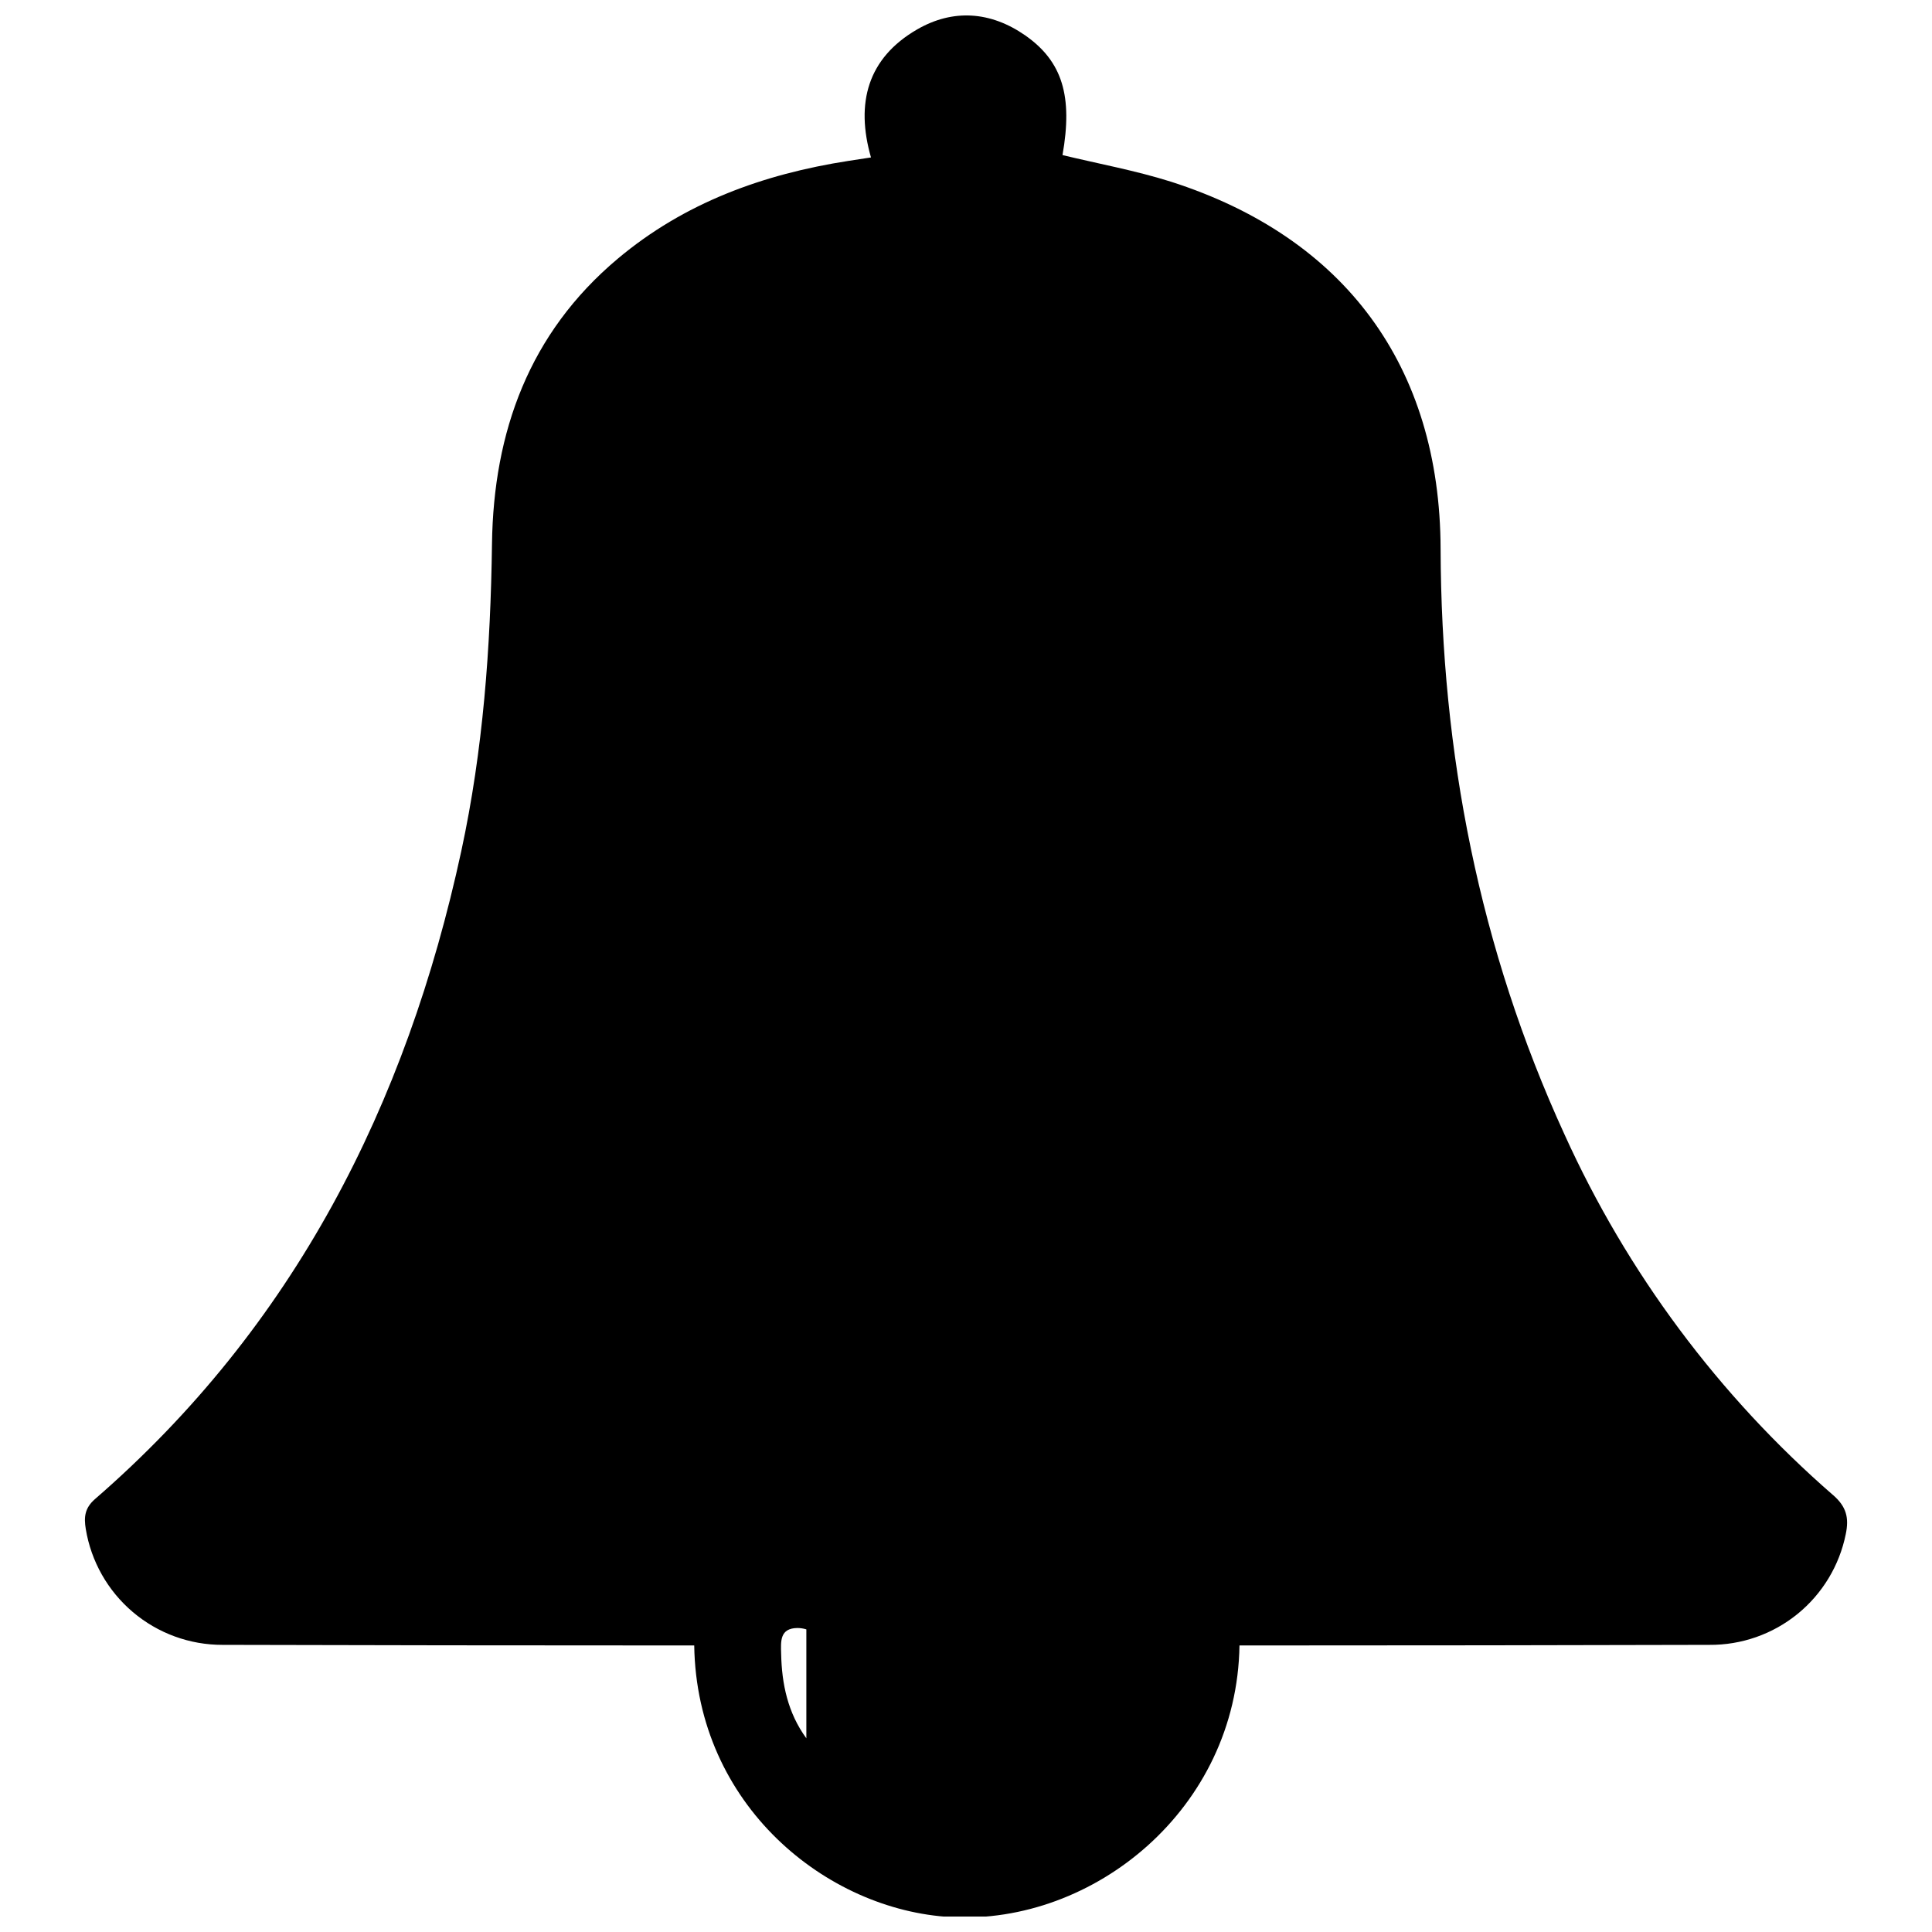 <?xml version="1.0" encoding="UTF-8"?>
<!-- The Best Svg Icon site in the world: iconSvg.co, Visit us! https://iconsvg.co -->
<svg width="800px" height="800px" version="1.1" viewBox="144 144 512 512" xmlns="http://www.w3.org/2000/svg">
 <defs>
  <clipPath id="a">
   <path d="m166 148.09h468v503.81h-468z"/>
  </clipPath>
 </defs>
 <g clip-path="url(#a)">
  <path d="m629.8 540.23c-30.332-26.379-54.617-58.988-71.199-95.605-22.574-49.25-32.652-101.1-32.828-155.19-0.137-48.426-25.406-82.539-71.477-97.289-9.367-2.953-19.129-4.734-28.723-7.047 2.754-15.578 0-24.848-9.938-31.762-9.102-6.309-19.07-7.055-28.613-1.523-13.086 7.586-16.336 19.484-12.203 33.91l-5.973 0.914c-22.574 3.512-43.465 11.059-61.176 25.957-23.418 19.68-32.895 45.836-33.289 75.562-0.363 27.406-2.344 54.594-8.137 81.398-14.547 67.281-44.352 125.99-97.066 171.71-2.773 2.41-2.953 4.852-2.449 7.93 1.41 8.586 5.832 16.391 12.469 22.016 6.637 5.629 15.062 8.711 23.762 8.695 39.52 0.105 79.023 0.156 118.52 0.156h6.496c0.629 42.312 35.031 70.18 68.074 71.988 37.797 2.066 75.77-28.695 76.426-71.988h6.023c39.504 0 79.008-0.051 118.51-0.156h-0.004c8.5 0.066 16.754-2.824 23.352-8.184 6.594-5.359 11.117-12.848 12.793-21.18 0.895-4.289 0.176-7.25-3.348-10.32zm-274.48 35.207c0.801 0.004 1.602 0.125 2.371 0.363v28.871c-4.922-6.75-6.516-14.414-6.68-22.406-0.102-3.328-0.367-6.769 4.309-6.828z"/>
 </g>
</svg>